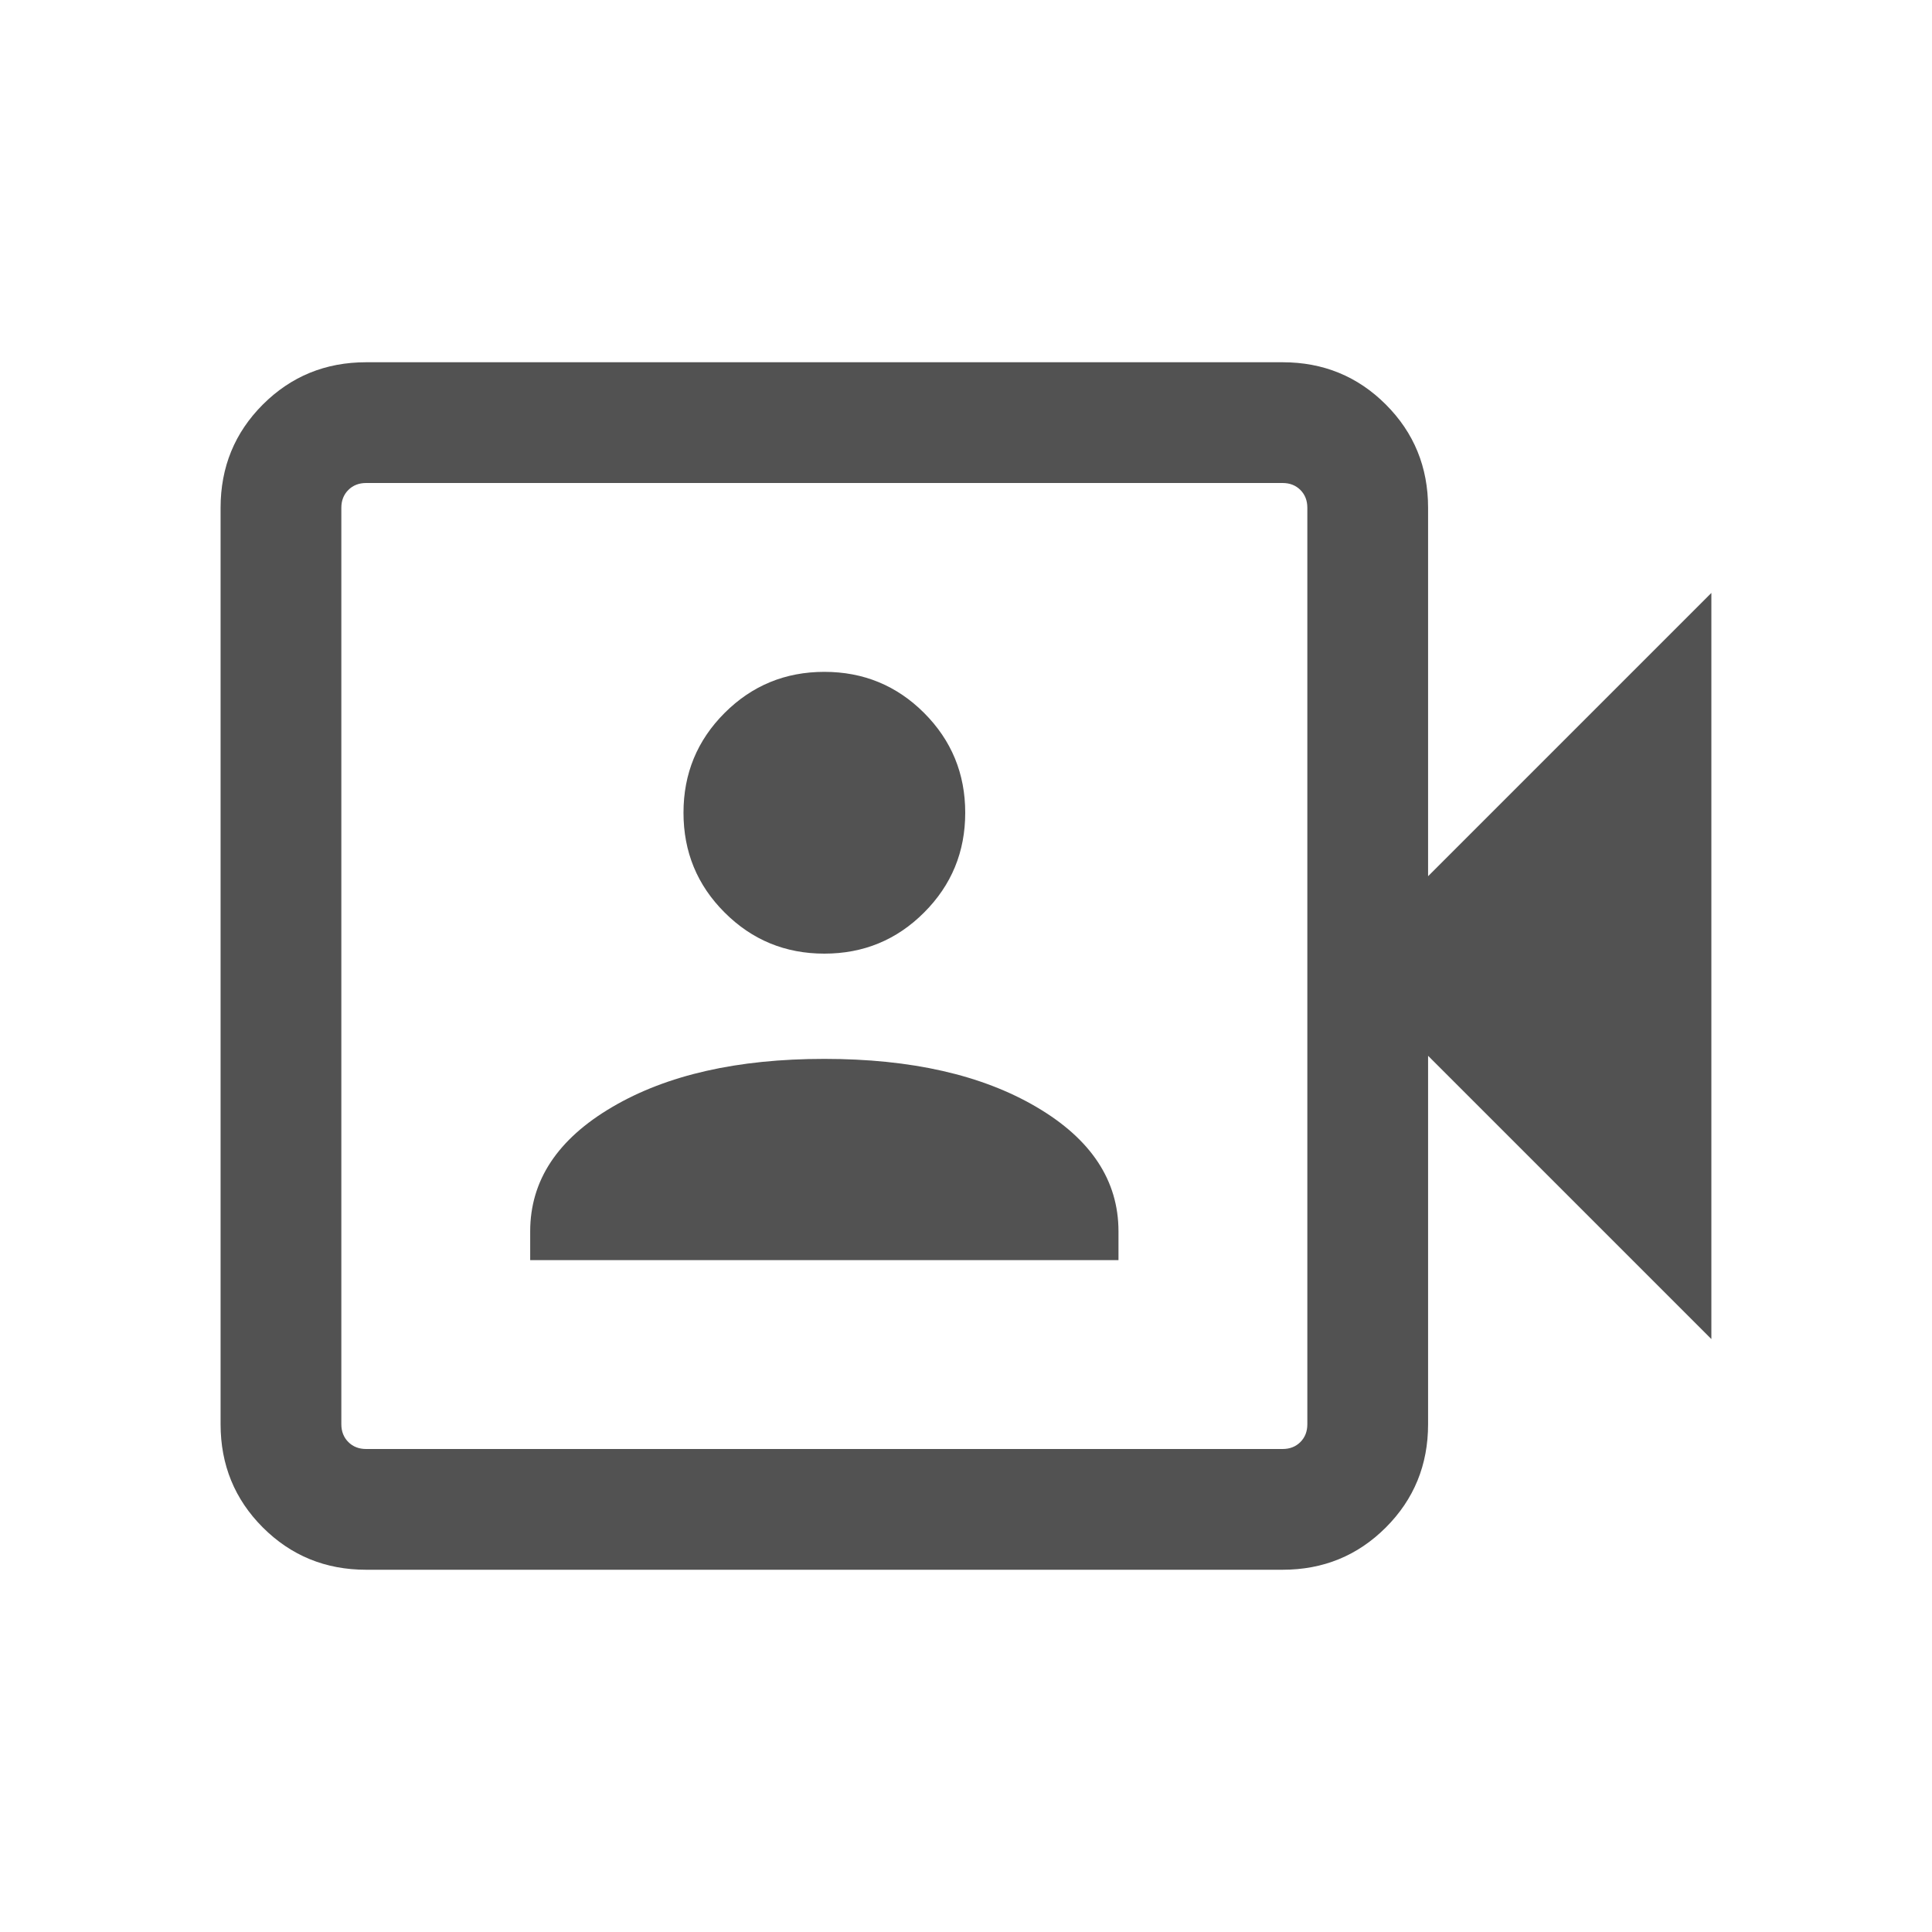 <svg width="40" height="40" viewBox="0 0 40 40" fill="none" xmlns="http://www.w3.org/2000/svg">
<path d="M10.977 26.09H23.157V25.494C23.157 24.442 22.591 23.584 21.46 22.92C20.329 22.255 18.864 21.923 17.067 21.923C15.27 21.923 13.806 22.255 12.675 22.92C11.543 23.584 10.977 24.442 10.977 25.494V26.09ZM17.067 19.744C17.877 19.744 18.566 19.46 19.133 18.892C19.7 18.325 19.984 17.637 19.984 16.827C19.984 16.017 19.7 15.329 19.133 14.761C18.566 14.194 17.877 13.91 17.067 13.91C16.258 13.91 15.569 14.194 15.002 14.761C14.434 15.329 14.151 16.017 14.151 16.827C14.151 17.637 14.434 18.325 15.002 18.892C15.569 19.46 16.258 19.744 17.067 19.744ZM7.58 32.5C6.738 32.5 6.026 32.208 5.442 31.625C4.859 31.042 4.567 30.329 4.567 29.487V10.513C4.567 9.671 4.859 8.958 5.442 8.375C6.026 7.792 6.738 7.5 7.58 7.5H26.555C27.396 7.5 28.109 7.792 28.692 8.375C29.275 8.958 29.567 9.671 29.567 10.513V18.141L35.432 12.276V27.724L29.567 21.859V29.487C29.567 30.329 29.275 31.042 28.692 31.625C28.109 32.208 27.396 32.5 26.555 32.5H7.58ZM7.58 30H26.555C26.704 30 26.827 29.952 26.923 29.856C27.019 29.76 27.067 29.637 27.067 29.487V10.513C27.067 10.363 27.019 10.24 26.923 10.144C26.827 10.048 26.704 10 26.555 10H7.58C7.431 10 7.308 10.048 7.212 10.144C7.116 10.24 7.067 10.363 7.067 10.513V29.487C7.067 29.637 7.116 29.76 7.212 29.856C7.308 29.952 7.431 30 7.58 30Z" fill="#525252"/>
</svg>
